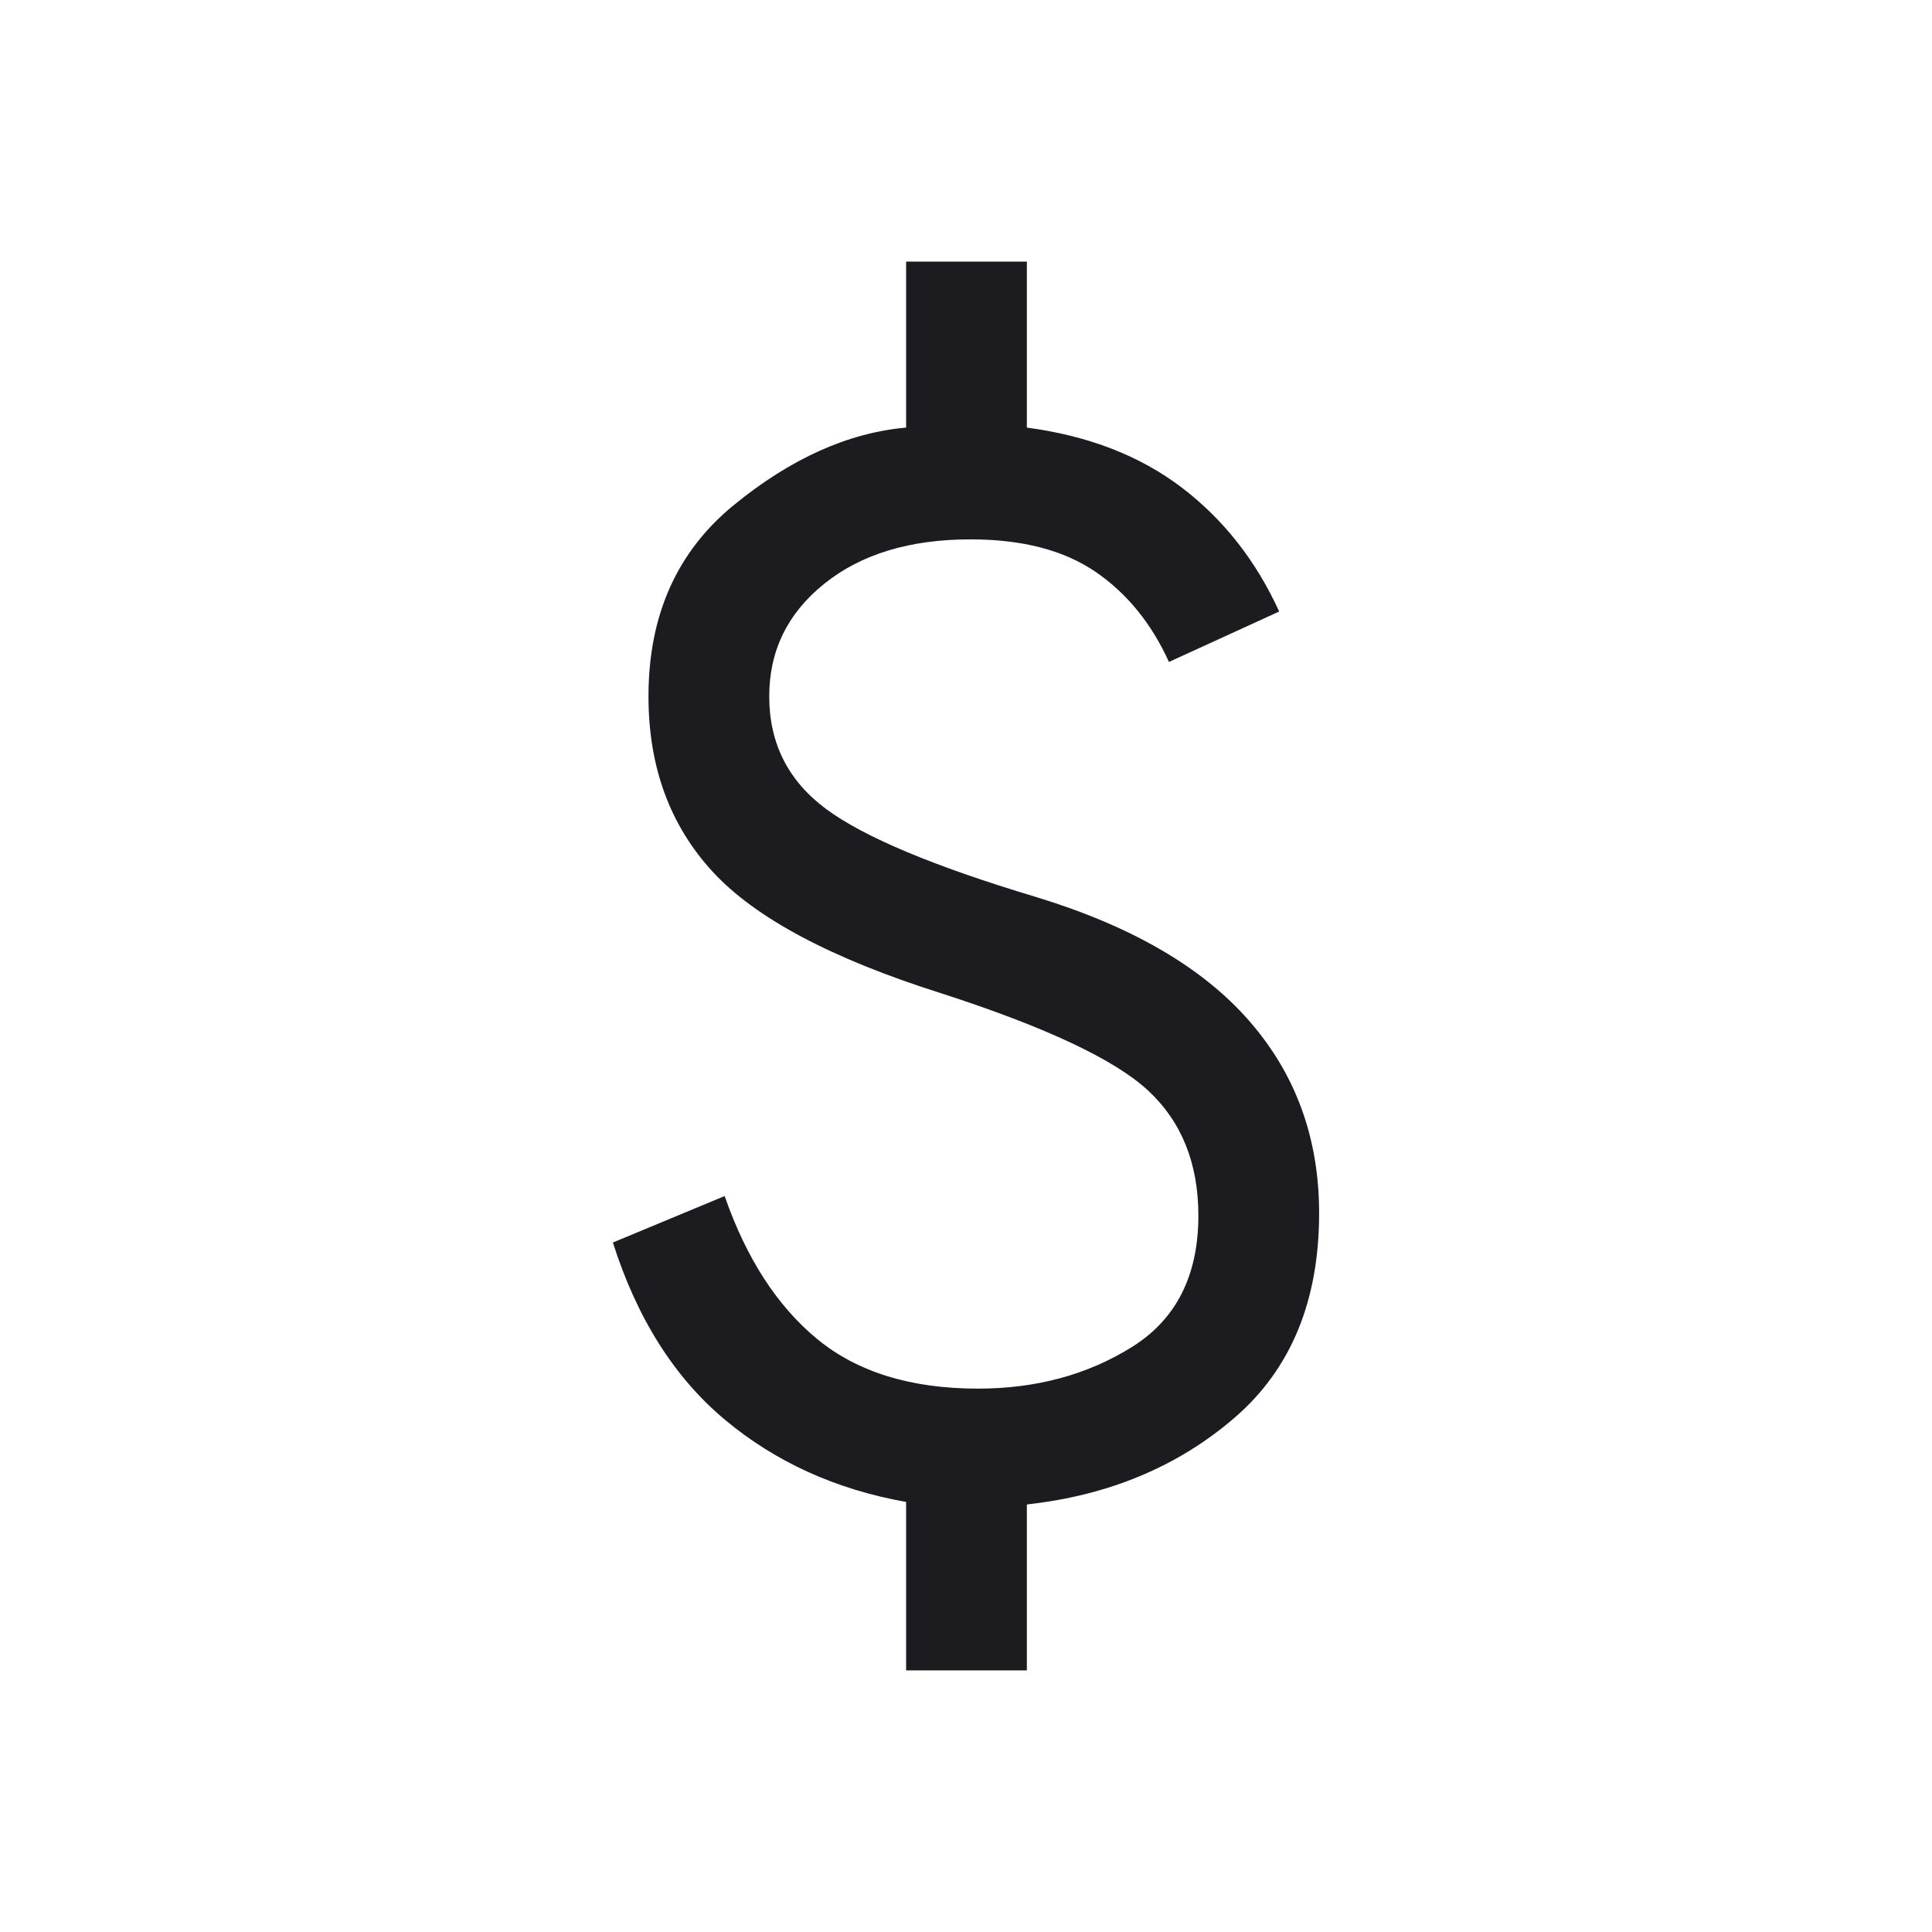 <svg width="40" height="40" viewBox="0 0 40 40" fill="none" xmlns="http://www.w3.org/2000/svg">
<mask id="mask0_2049_2093" style="mask-type:alpha" maskUnits="userSpaceOnUse" x="0" y="0" width="40" height="40">
<rect width="40" height="40" fill="#D9D9D9"/>
</mask>
<g mask="url(#mask0_2049_2093)">
<path d="M18.76 34.583V31.096C17.309 30.838 16.059 30.271 15.011 29.396C13.963 28.521 13.189 27.297 12.689 25.725L15.003 24.763C15.452 26.054 16.091 27.041 16.921 27.725C17.752 28.408 18.86 28.75 20.247 28.75C21.45 28.75 22.511 28.464 23.431 27.891C24.351 27.319 24.811 26.41 24.811 25.167C24.811 24.088 24.465 23.226 23.774 22.582C23.083 21.938 21.653 21.265 19.484 20.564C17.213 19.846 15.635 19.006 14.752 18.045C13.868 17.083 13.426 15.874 13.426 14.417C13.426 12.739 14.015 11.419 15.193 10.457C16.37 9.494 17.559 8.96 18.76 8.853V5.417H21.26V8.853C22.531 9.021 23.599 9.435 24.465 10.093C25.33 10.751 26.003 11.607 26.484 12.661L24.202 13.705C23.837 12.902 23.327 12.278 22.673 11.833C22.019 11.389 21.159 11.167 20.093 11.167C18.839 11.167 17.831 11.472 17.069 12.083C16.307 12.694 15.926 13.472 15.926 14.417C15.926 15.387 16.316 16.162 17.096 16.744C17.876 17.325 19.326 17.934 21.445 18.57C23.416 19.169 24.886 20.021 25.856 21.128C26.826 22.235 27.311 23.564 27.311 25.116C27.311 26.938 26.725 28.352 25.553 29.359C24.381 30.366 22.95 30.962 21.26 31.148V34.583H18.76Z" fill="#1C1B1F"/>
</g>
</svg>
